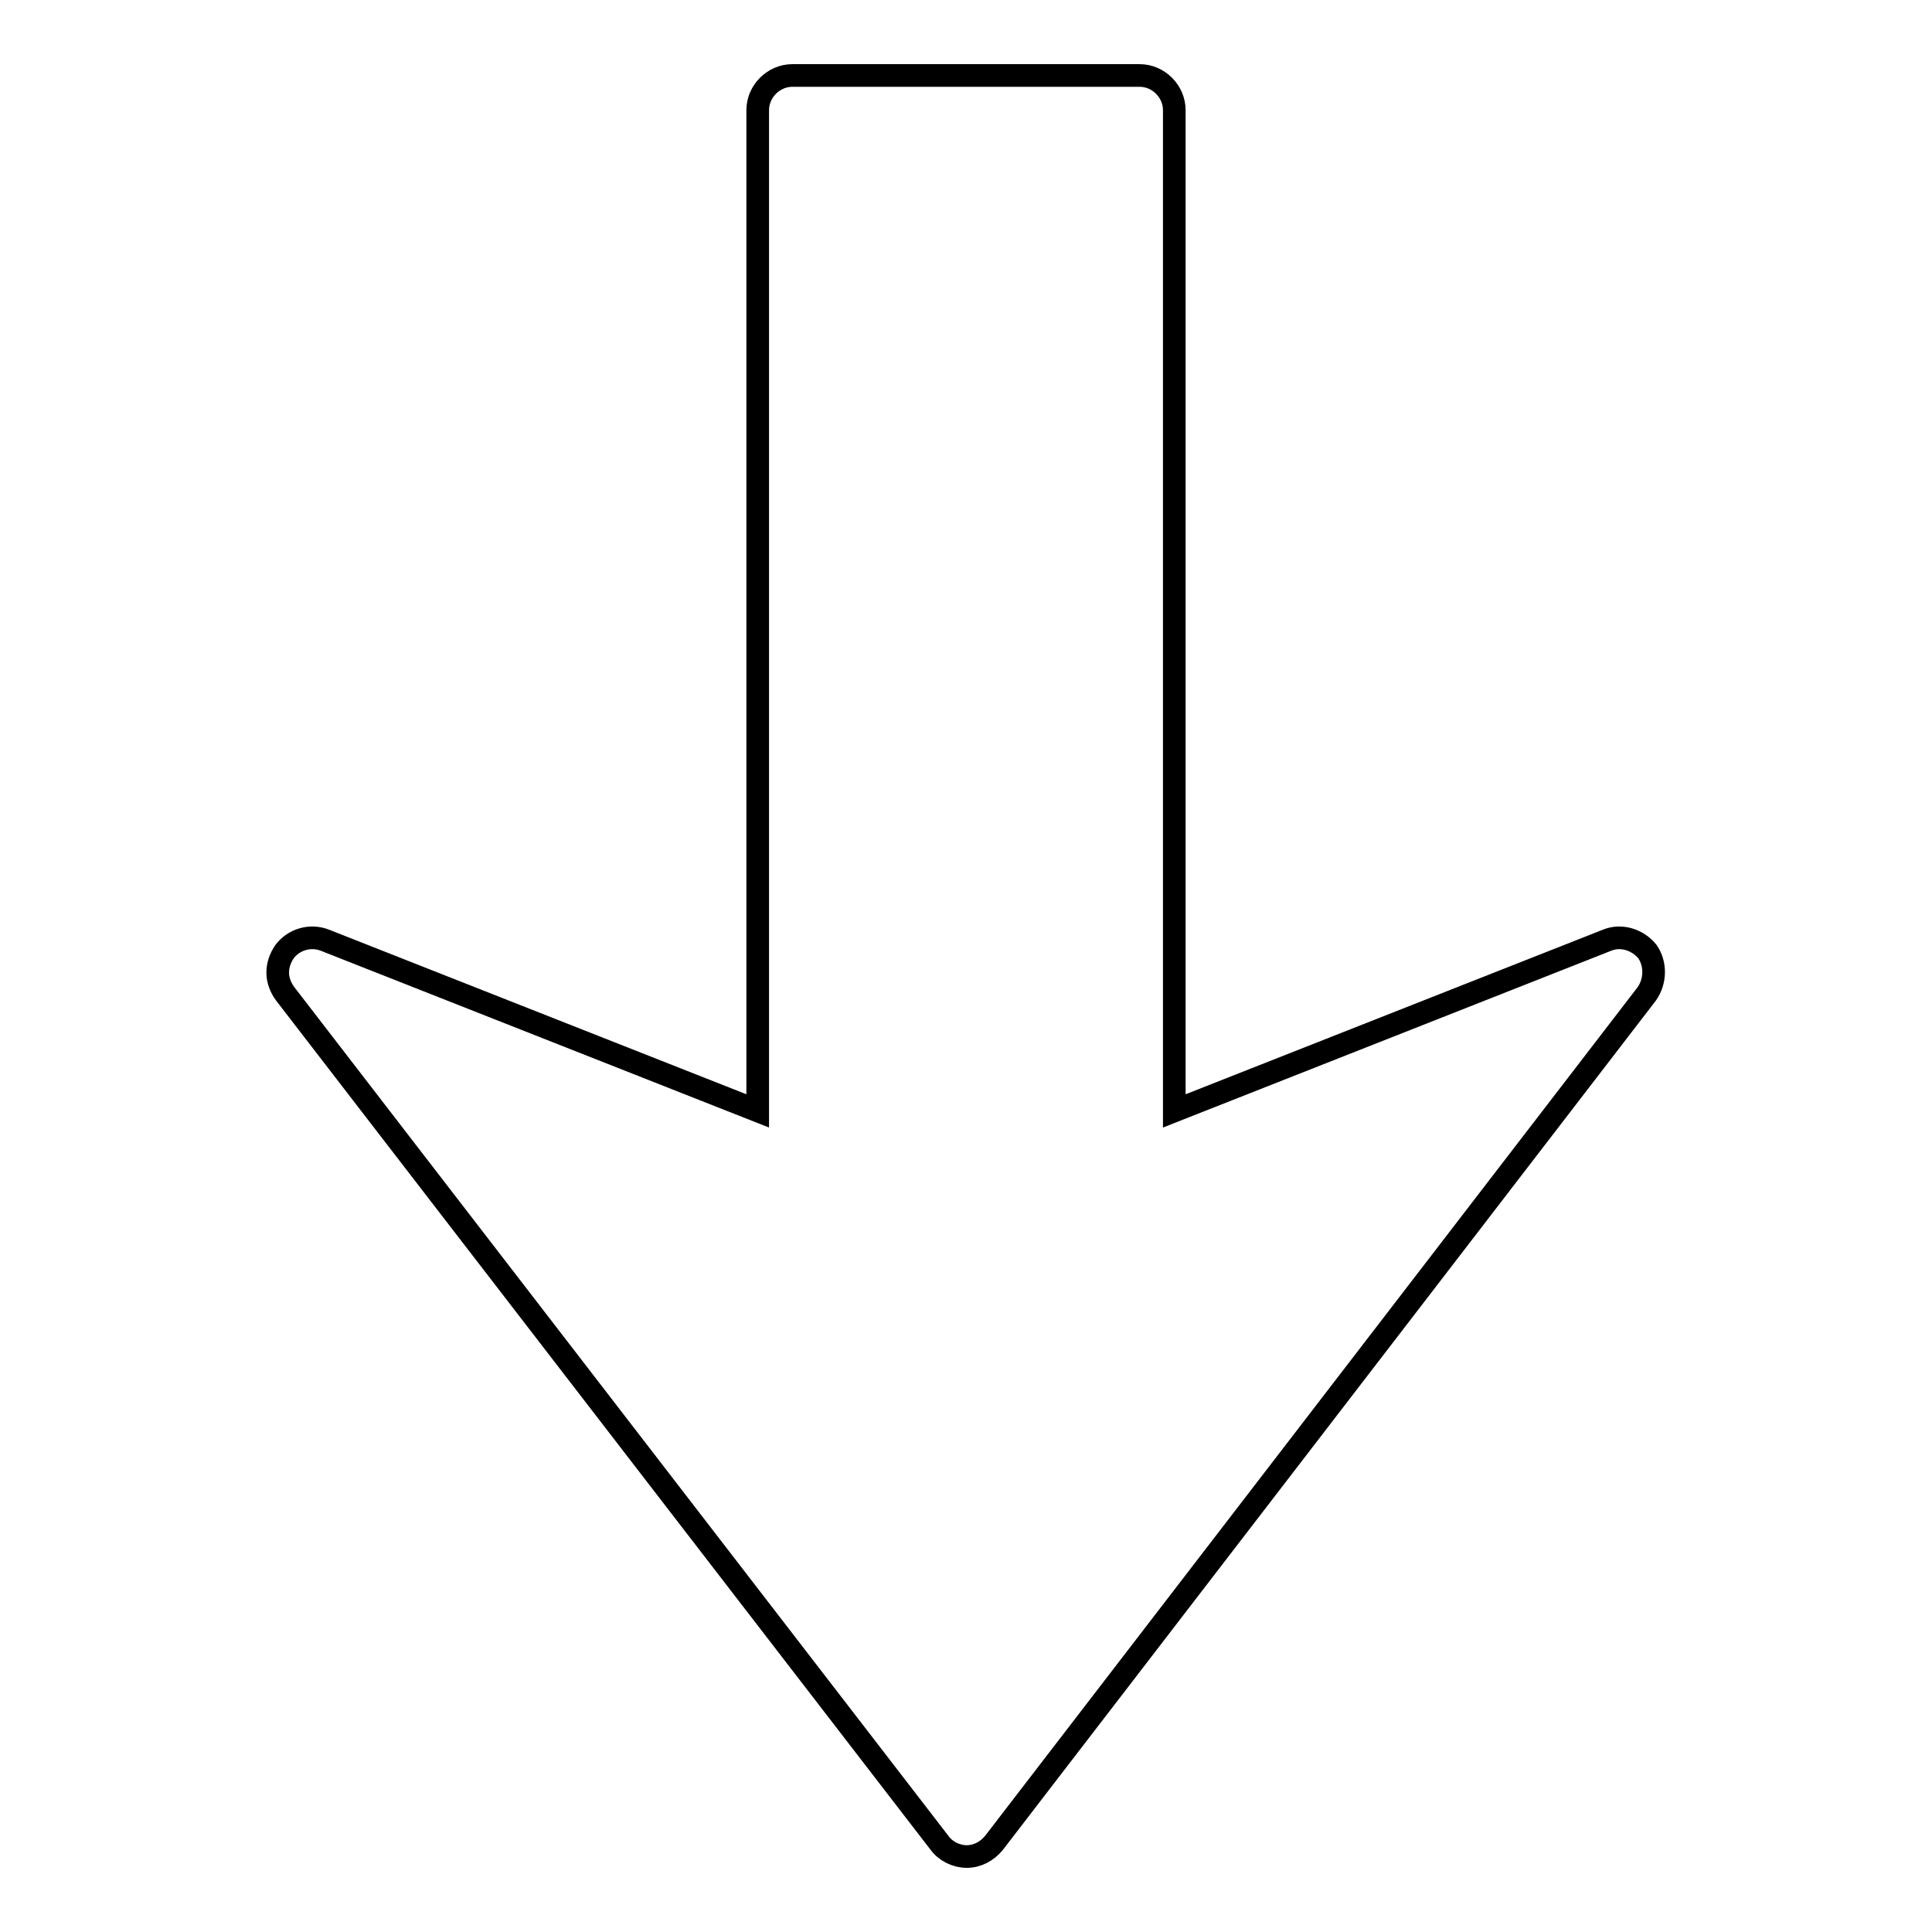 <?xml version="1.0" encoding="utf-8"?>
<!-- Svg Vector Icons : http://www.onlinewebfonts.com/icon -->
<!DOCTYPE svg PUBLIC "-//W3C//DTD SVG 1.1//EN" "http://www.w3.org/Graphics/SVG/1.1/DTD/svg11.dtd">
<svg version="1.1" xmlns="http://www.w3.org/2000/svg" xmlns:xlink="http://www.w3.org/1999/xlink" x="0px" y="0px" viewBox="0 0 256 256" enable-background="new 0 0 256 256" xml:space="preserve">
<g> <path stroke-width="3" fill-opacity="0" stroke="#000000"  d="M218.2,131.7l-86.5,112.5c-0.9,1.1-2.2,1.8-3.6,1.8c-1.4,0-2.8-0.7-3.6-1.8L37.8,131.7 c-0.6-0.8-1-1.8-1-2.8c0-1,0.3-1.9,0.9-2.8c1.2-1.6,3.4-2.3,5.4-1.5l57.3,22.6l0-132.6c0-2.5,2.1-4.6,4.6-4.6H151 c2.5,0,4.6,2.1,4.6,4.6l0,132.6l57.3-22.6c1.9-0.8,4.1-0.1,5.4,1.5C219.4,127.7,219.4,130,218.2,131.7z"/></g>
</svg>
